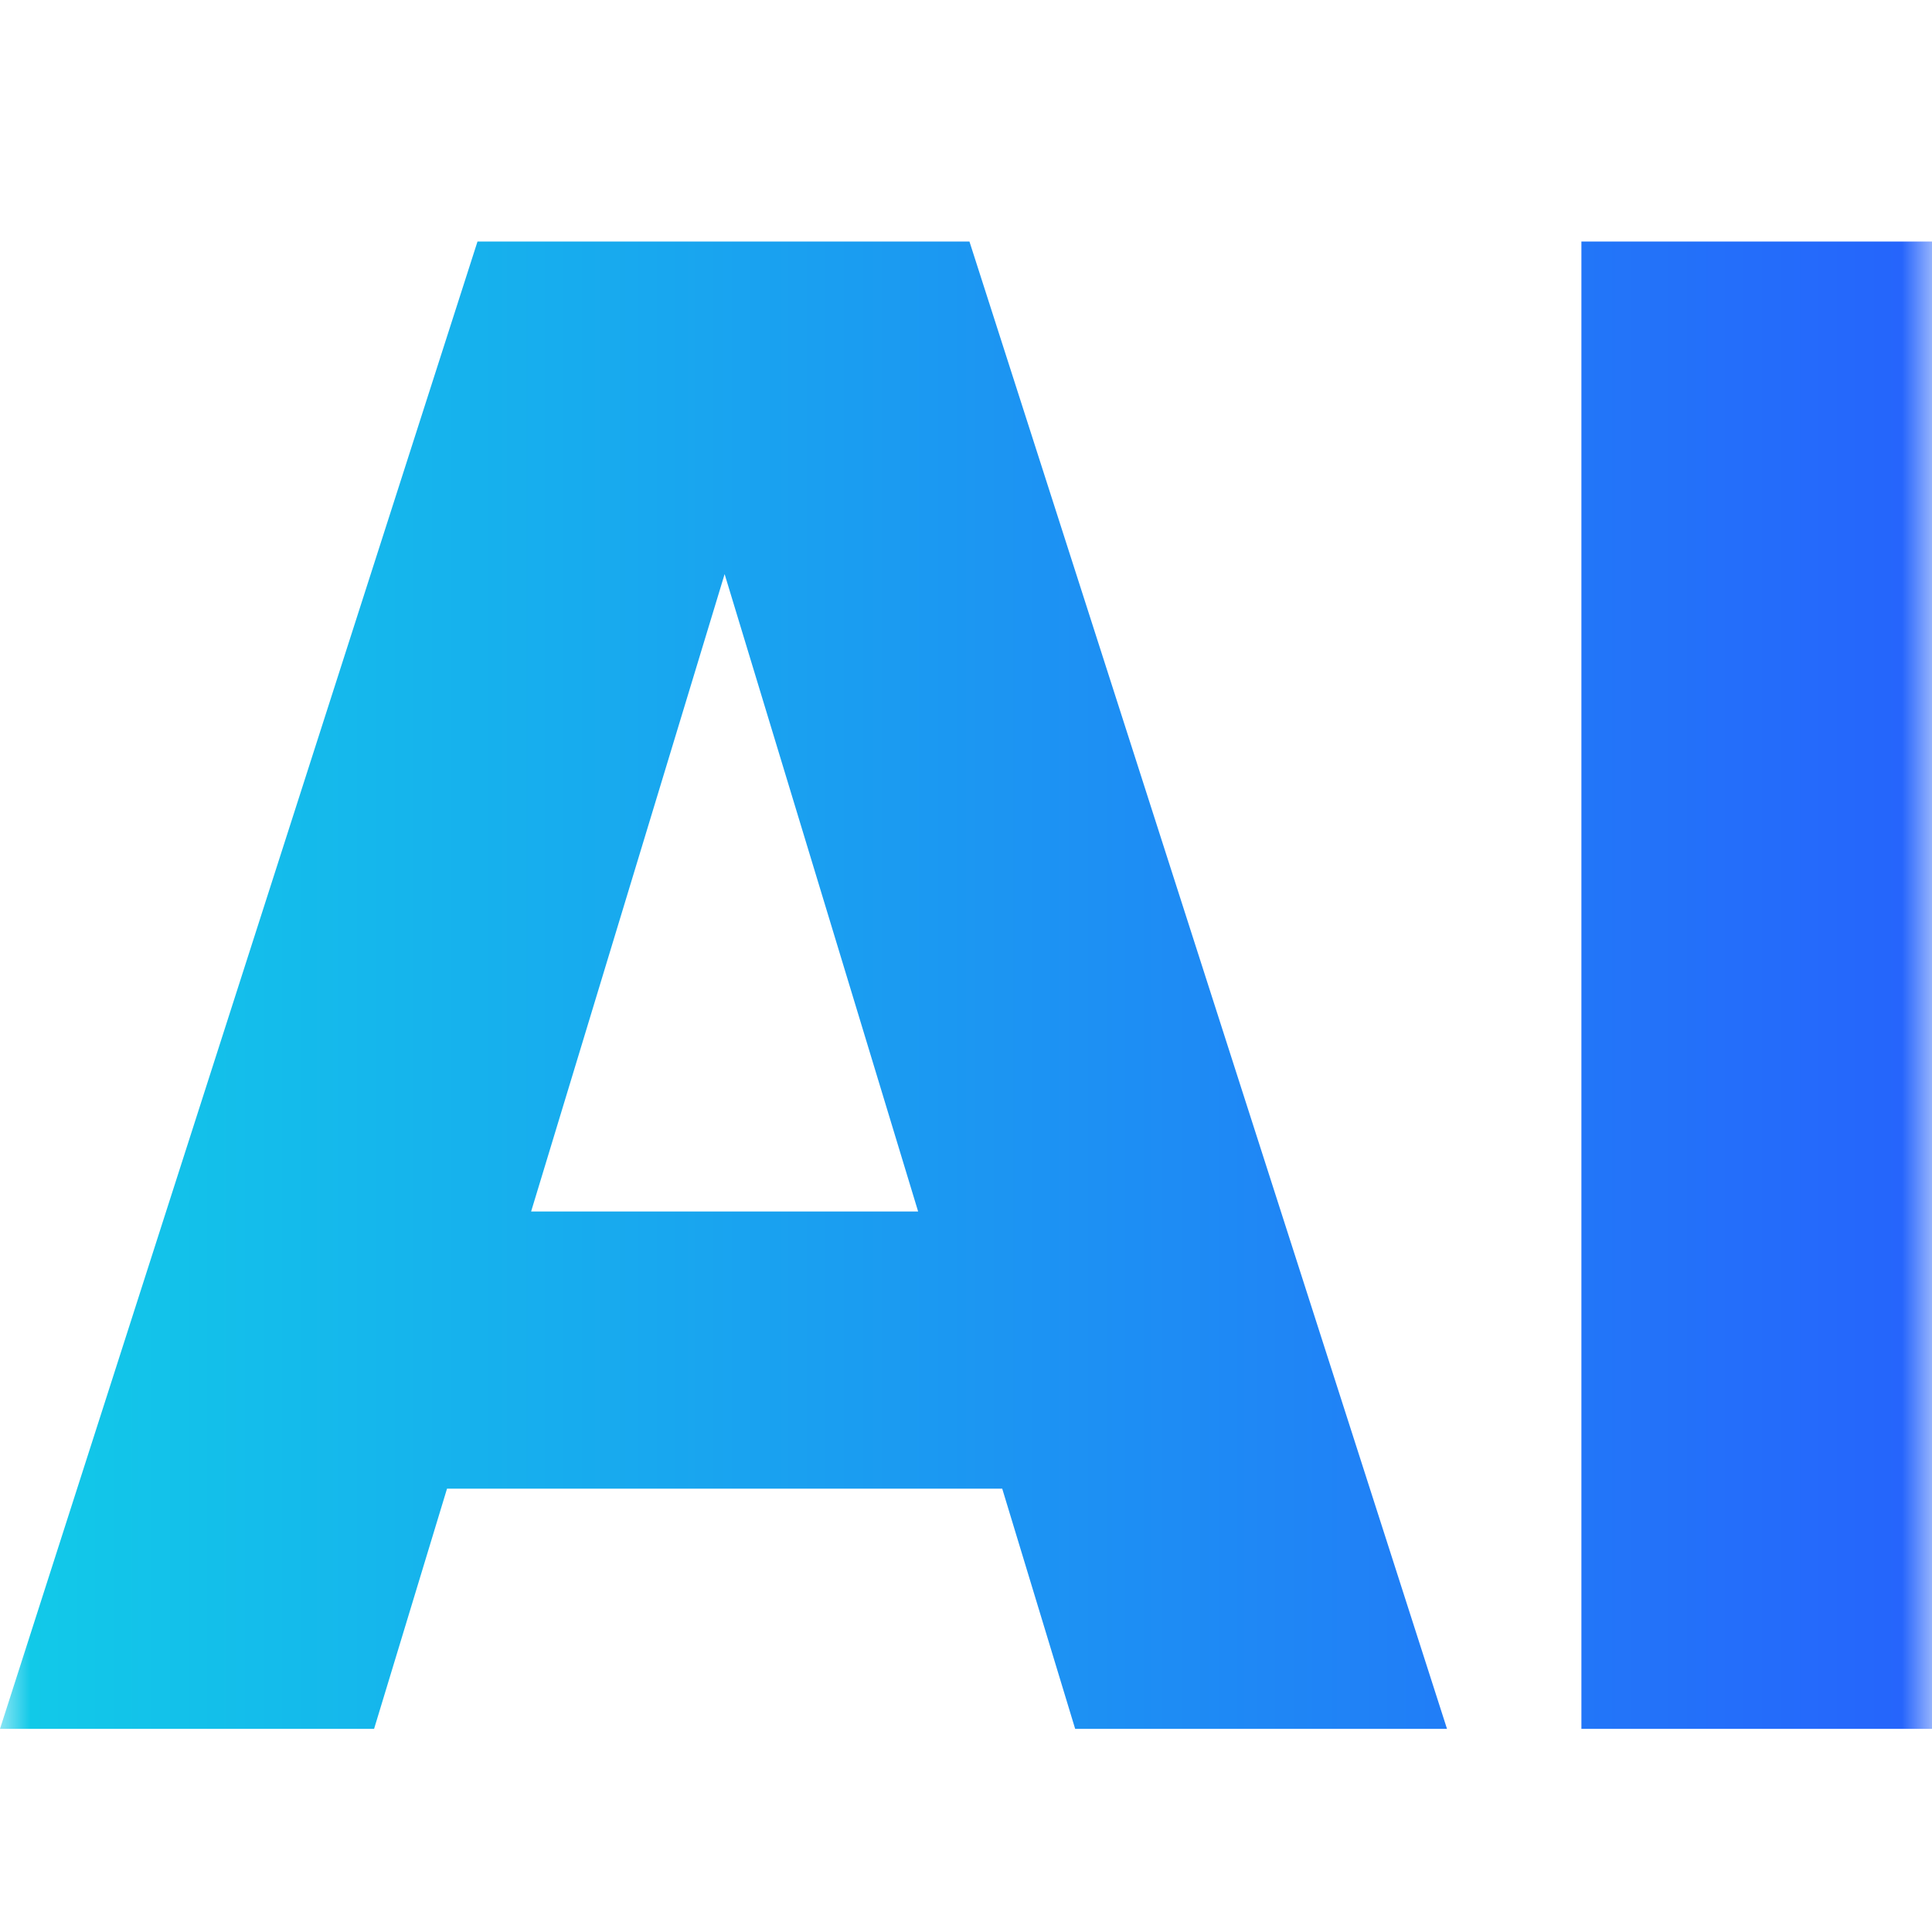 <?xml version="1.0" encoding="UTF-8"?>
<svg
  width="32px"
  height="32px"
  viewBox="0 0 32 32"
  version="1.1"
  xmlns="http://www.w3.org/2000/svg"
  xmlns:xlink="http://www.w3.org/1999/xlink"
>
  <defs>
    <rect id="path-1" x="0" y="0" width="32" height="32"></rect>
    <linearGradient x1="100%" y1="50%" x2="0%" y2="50%" id="linearGradient-3">
      <stop stop-color="#2663FC" offset="0%"></stop>
      <stop stop-color="#11CBE8" offset="100%"></stop>
    </linearGradient>
  </defs>
  <g id="website" stroke="none" stroke-width="1" fill="none" fill-rule="evenodd">
    <g id="logo_AI">
      <mask id="mask-2" fill="white">
        <use xlink:href="#path-1"></use>
      </mask>
      <g id="mask"></g>
      <path
        d="M16.057,4 L23.967,28.635 L17.808,28.635 L16.6,24.657 L7.404,24.657 L6.196,28.635 L0,28.635 L7.909,4 L16.057,4 Z M12.002,9.509 L8.797,20.066 L15.207,20.066 L12.002,9.509 Z M26.193,4 L32,4 L32,28.635 L26.193,28.635 L26.193,4 Z"
        id="shapeCombination"
        fill="url(#linearGradient-3)"
        fill-rule="nonzero"
        mask="url(#mask-2)"
      ></path>
    </g>
  </g>
</svg>
